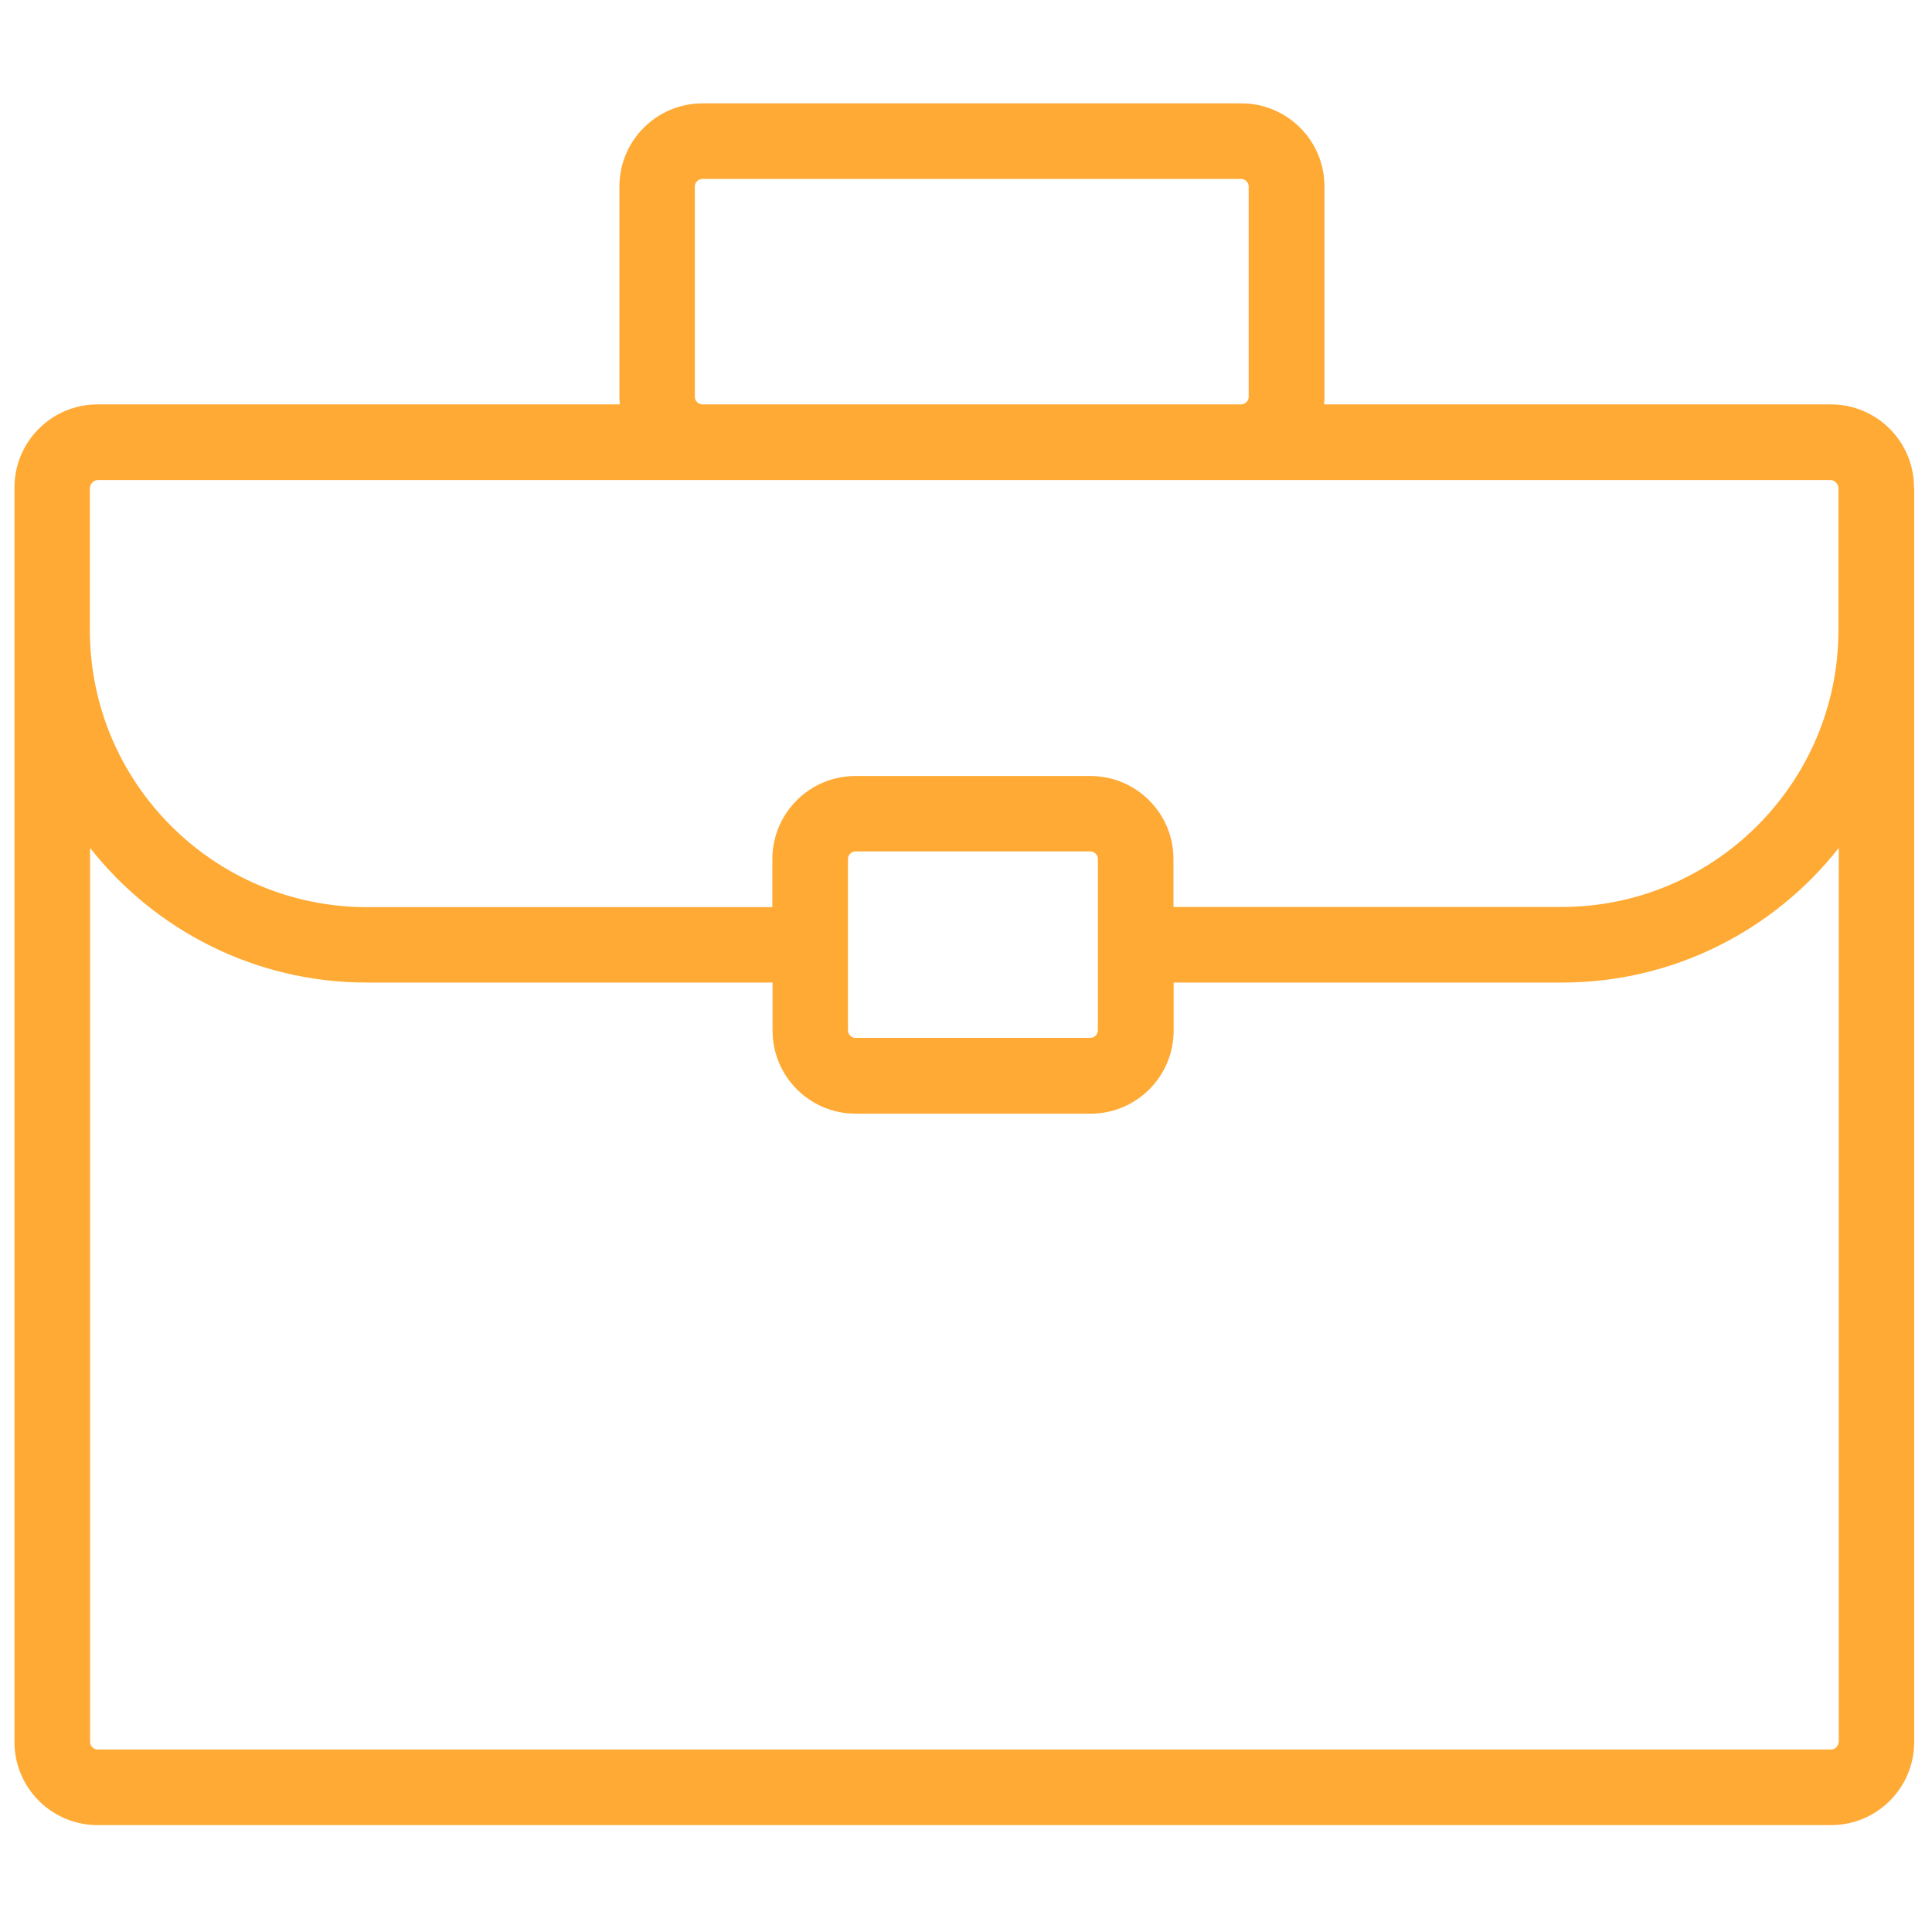 <svg width="217" height="217" viewBox="0 0 217 217" fill="none" xmlns="http://www.w3.org/2000/svg">
<path d="M214.979 54.843C214.979 54.822 214.979 54.8 214.979 54.8V54.757C214.979 49.602 210.799 45.421 205.643 45.421H148.72C148.742 45.139 148.763 44.858 148.763 44.576V20.945C148.763 15.79 144.583 11.609 139.428 11.609H78.909C73.754 11.609 69.573 15.79 69.573 20.945V44.576C69.573 44.858 69.595 45.139 69.617 45.421H10.961C5.805 45.421 1.625 49.602 1.625 54.757V195.657C1.625 200.812 5.805 204.993 10.961 204.993H205.665C210.82 204.993 215.001 200.812 215.001 195.657V70.894C215.001 70.85 215.001 70.829 215.001 70.785V54.843H214.979ZM123.313 106.092V106.113V106.135V115.73C123.313 116.185 122.923 116.575 122.468 116.575H96.086C95.631 116.575 95.241 116.185 95.241 115.73V96.474C95.241 96.02 95.631 95.63 96.086 95.63H122.468C122.923 95.63 123.313 96.02 123.313 96.474V106.092ZM122.468 87.16H96.086C90.93 87.16 86.75 91.341 86.75 96.496V101.89H41.177C24.043 101.868 10.094 87.94 10.094 70.785V54.843C10.094 54.345 10.527 53.912 11.026 53.912H205.557C206.055 53.912 206.488 54.324 206.488 54.822V70.829C206.467 87.94 192.517 101.868 175.406 101.868H131.803V96.474C131.803 91.341 127.623 87.16 122.468 87.16ZM78.043 44.576V20.945C78.043 20.49 78.432 20.1 78.887 20.1H139.406C139.861 20.1 140.251 20.49 140.251 20.945V44.576C140.251 45.031 139.861 45.421 139.406 45.421H78.909C78.432 45.421 78.043 45.031 78.043 44.576ZM206.51 195.657C206.51 196.112 206.12 196.502 205.665 196.502H10.961C10.506 196.502 10.116 196.112 10.116 195.657V95.24C17.372 104.445 28.614 110.359 41.198 110.359H86.772V115.752C86.772 120.907 90.952 125.088 96.107 125.088H122.49C127.645 125.088 131.825 120.907 131.825 115.752V110.359H175.449C188.034 110.359 199.275 104.445 206.531 95.24V195.657H206.51Z" fill="#FFAA34"/>
</svg>
